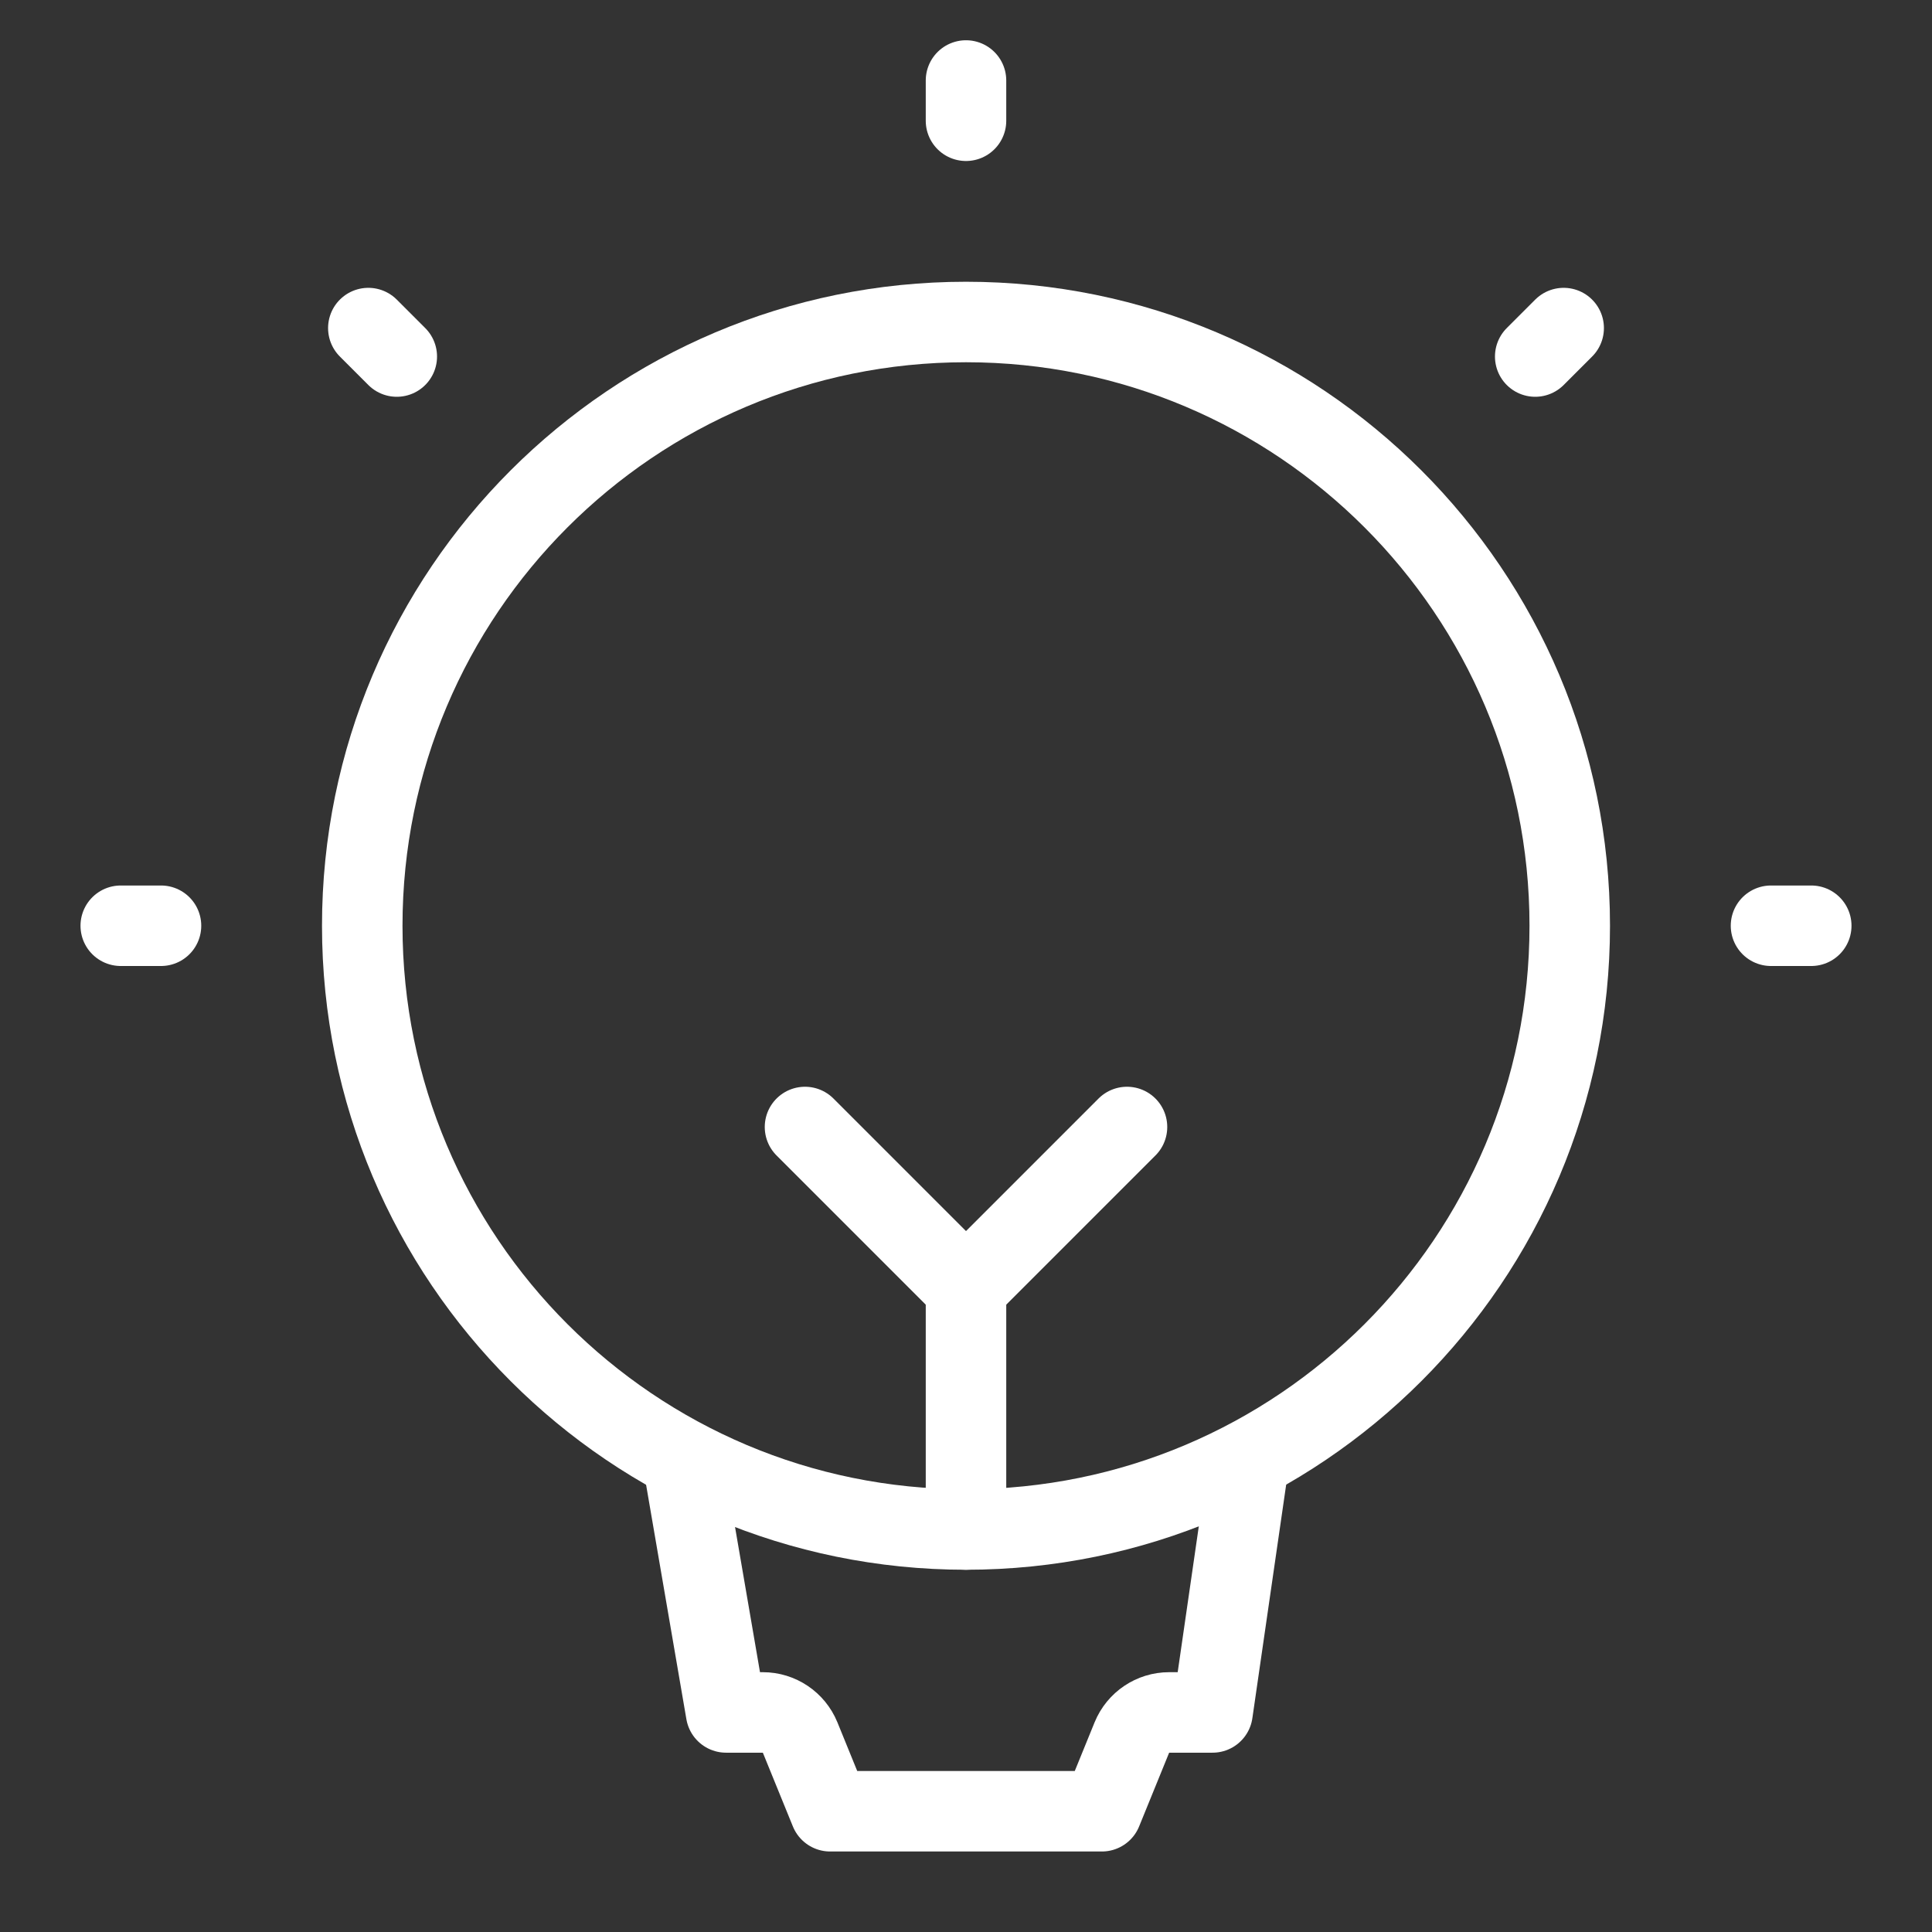 <svg xmlns="http://www.w3.org/2000/svg" height="48" width="48" viewBox="0 0 48 48"><rect x="0" y="0" width="48" height="48" fill="#333333" stroke="none"/><title>lightbulb</title><g stroke-linecap="round" fill="#ffffff" stroke-linejoin="round" class="nc-icon-wrapper"><path d="M24 2V3" stroke="#ffffff" stroke-width="2" data-color="color-2" fill="none"></path><path d="M45 23L44 23" stroke="#ffffff" stroke-width="2" data-color="color-2" fill="none"></path><path d="M4 23L3 23" stroke="#ffffff" stroke-width="2" data-color="color-2" fill="none"></path><path d="M38.849 8.151L38.142 8.858" stroke="#ffffff" stroke-width="2" data-color="color-2" fill="none"></path><path d="M9.858 8.858L9.151 8.151" stroke="#ffffff" stroke-width="2" data-color="color-2" fill="none"></path><path d="M24 32V38" stroke="#ffffff" stroke-width="2" data-color="color-2" fill="none" data-cap="butt"></path><path d="M24 38C32.284 38 39 31.284 39 23C39 14.716 32.284 8 24 8C15.716 8 9 14.716 9 23C9 31.284 15.716 38 24 38Z" stroke="#ffffff" stroke-width="2" fill="none"></path><path d="M17 36.5L18.039 42.545H18.953C19.359 42.545 19.725 42.792 19.879 43.168L20.625 45H27.375L28.121 43.168C28.275 42.792 28.641 42.545 29.047 42.545H30.125L31 36.5" stroke="#ffffff" stroke-width="2" fill="none" data-cap="butt"></path><path d="M20 28L24 32L28 28" stroke="#ffffff" stroke-width="2" data-color="color-2" fill="none"></path></g></svg>